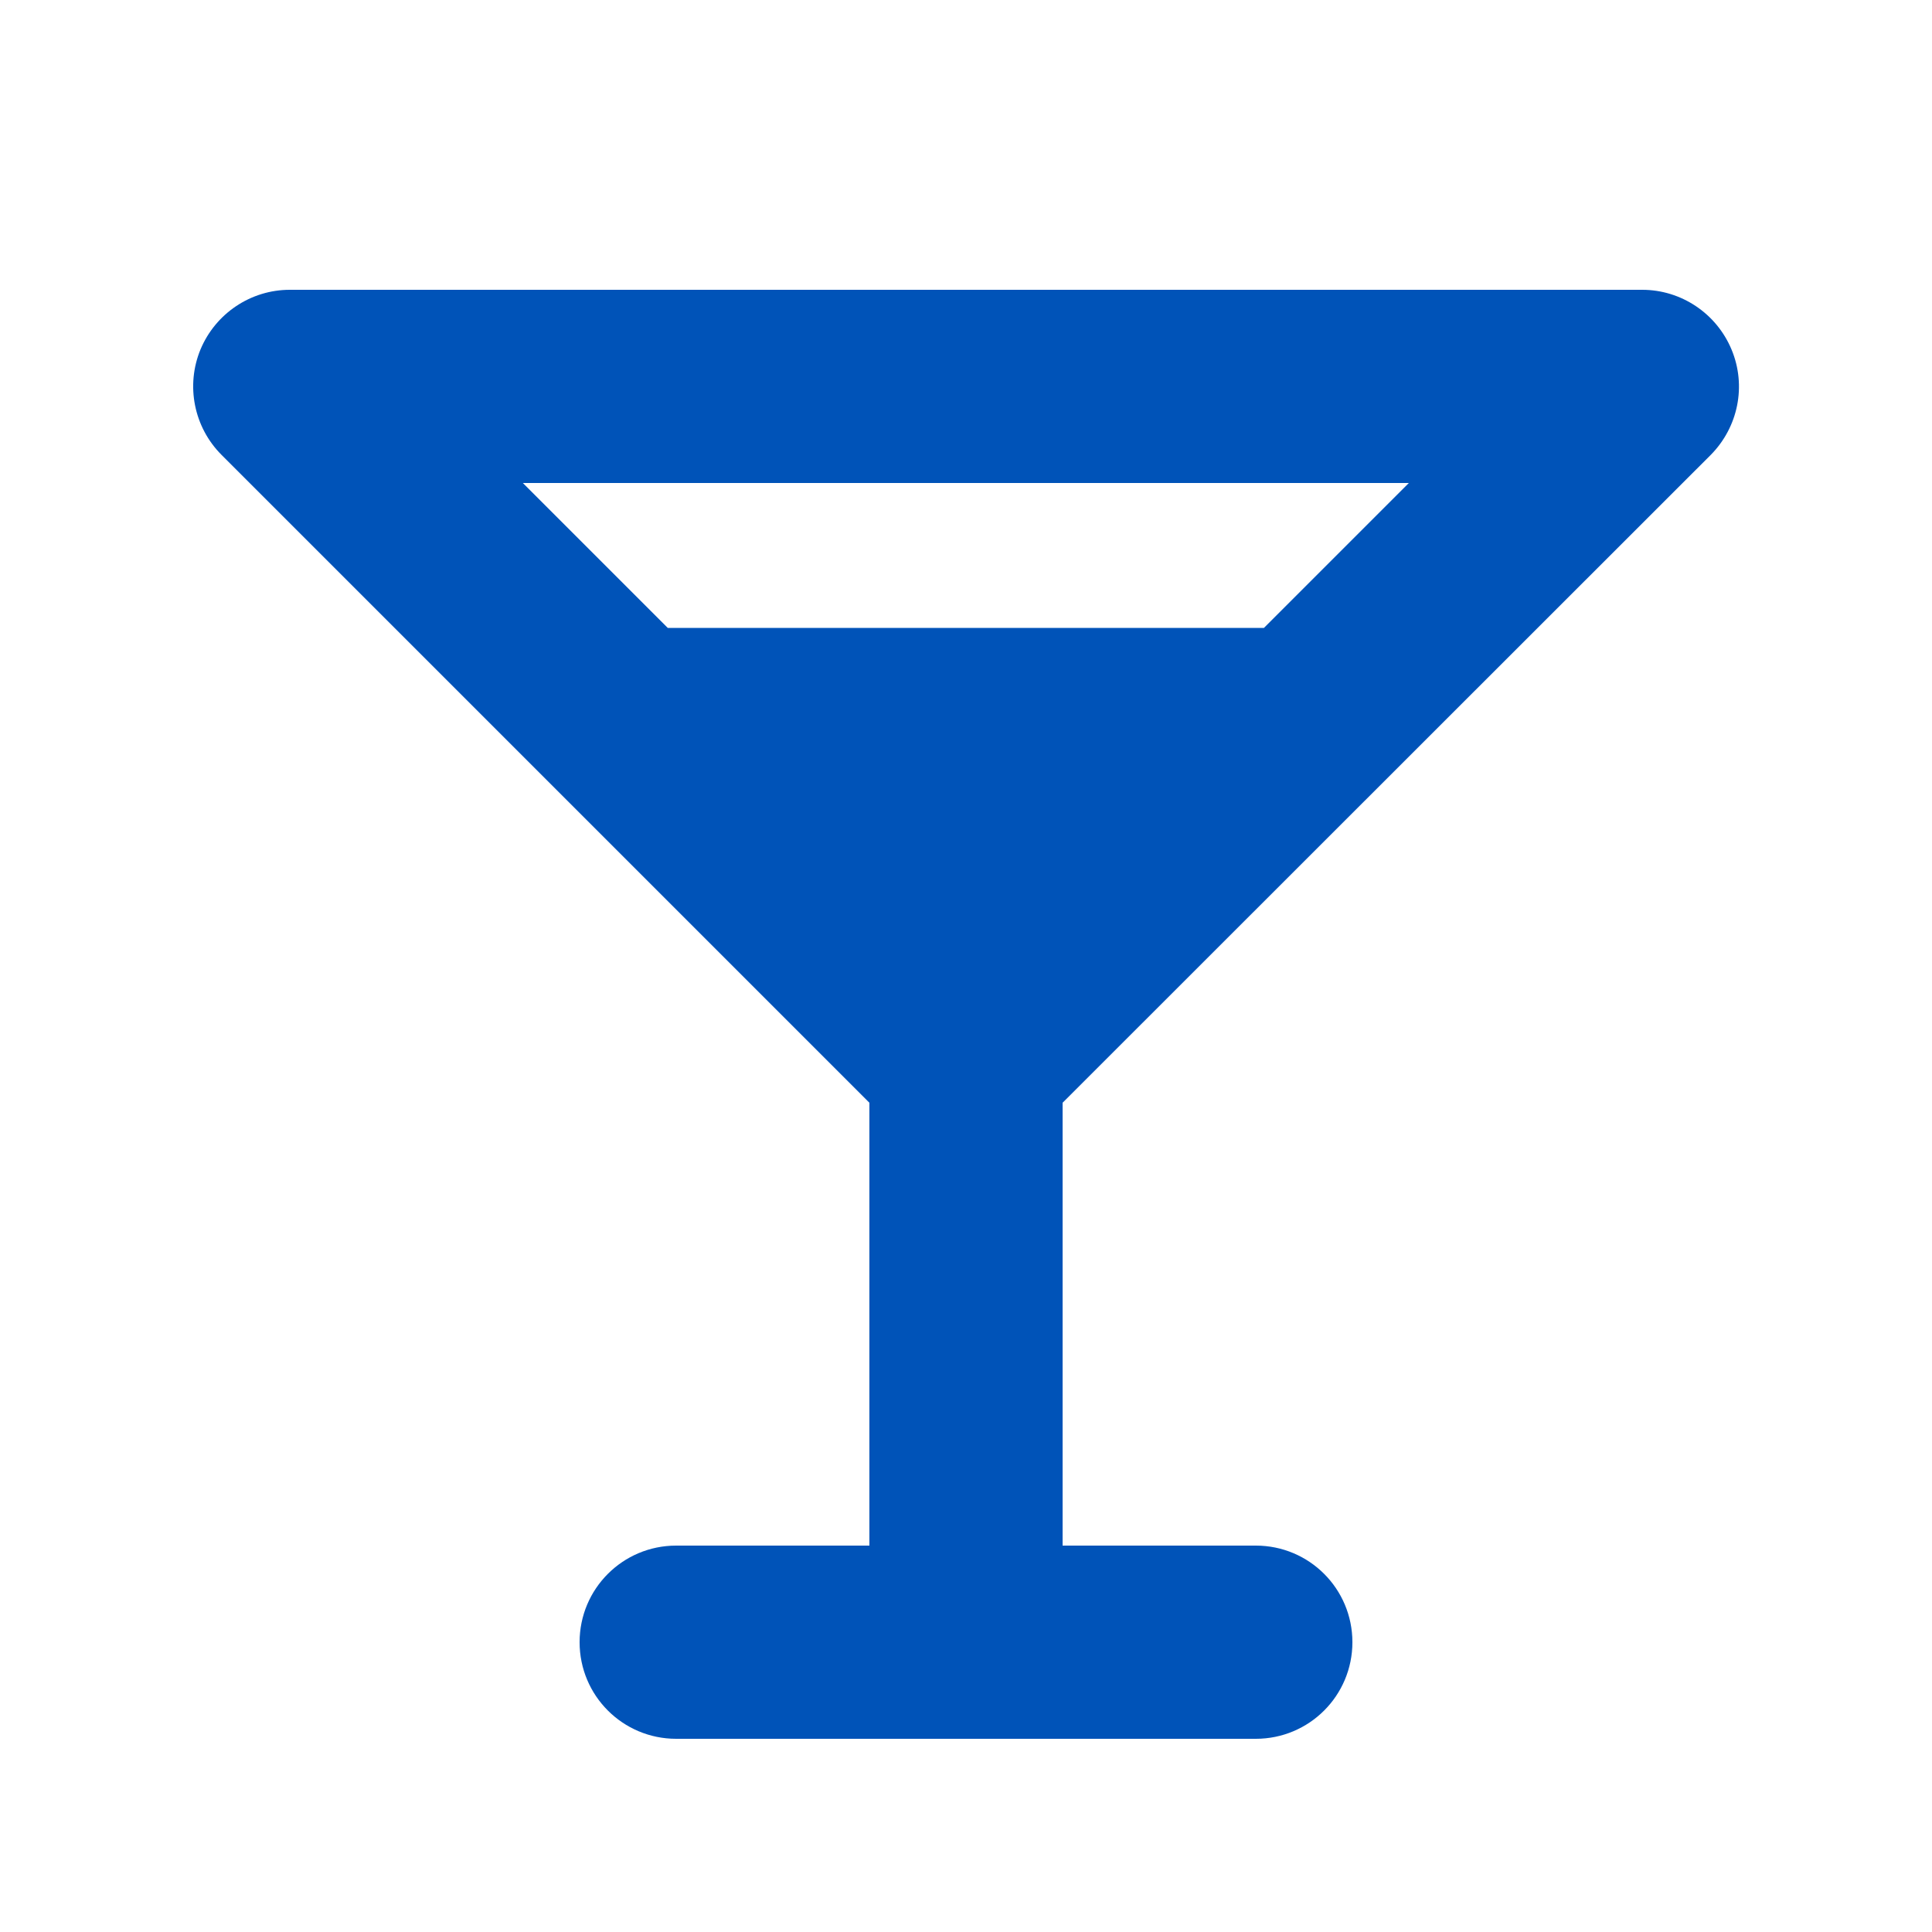<svg xmlns="http://www.w3.org/2000/svg" viewBox="0 0 640 640"><!--!Font Awesome Free 7.1.0 by @fontawesome - https://fontawesome.com License - https://fontawesome.com/license/free Copyright 2025 Fonticons, Inc.--><path fill="#0053b8" d="M66.4 115.8C71.4 103.8 83.1 96 96 96L544 96C556.9 96 568.6 103.8 573.6 115.8C578.6 127.8 575.8 141.5 566.7 150.7L352 365.3L352 512L416 512C433.7 512 448 526.3 448 544C448 561.7 433.7 576 416 576L224 576C206.3 576 192 561.7 192 544C192 526.3 206.3 512 224 512L288 512L288 365.3L73.4 150.7C64.2 141.5 61.5 127.7 66.4 115.8zM418.7 208L466.7 160L173.2 160L221.2 208L418.7 208z"/></svg>